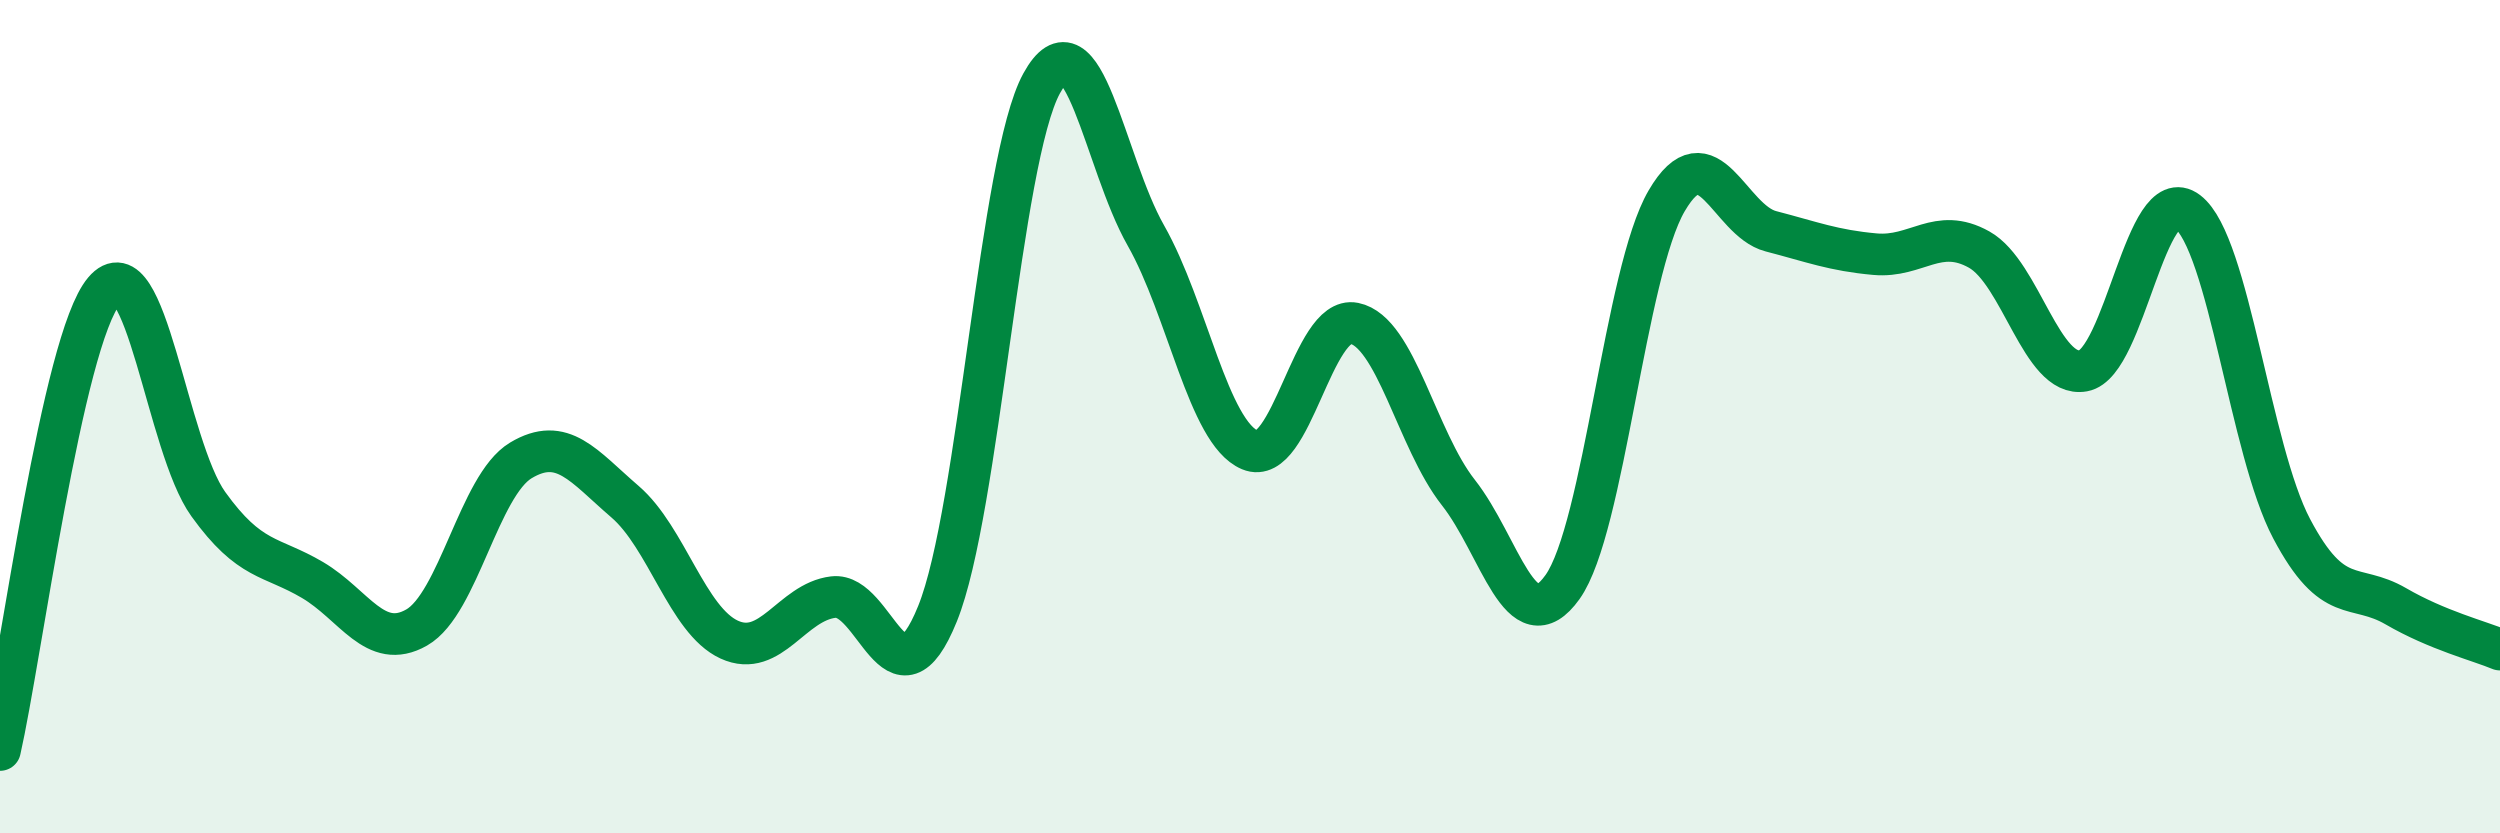 
    <svg width="60" height="20" viewBox="0 0 60 20" xmlns="http://www.w3.org/2000/svg">
      <path
        d="M 0,18 C 0.5,15.8 1.5,8.16 2.5,6.98 C 3.5,5.8 4,10.71 5,12.1 C 6,13.49 6.5,13.33 7.5,13.92 C 8.5,14.51 9,15.63 10,15.06 C 11,14.49 11.5,11.65 12.5,11.05 C 13.5,10.45 14,11.18 15,12.04 C 16,12.9 16.5,14.89 17.5,15.35 C 18.5,15.81 19,14.45 20,14.33 C 21,14.21 21.5,17.2 22.5,14.73 C 23.5,12.26 24,3.82 25,2 C 26,0.18 26.5,3.89 27.5,5.65 C 28.5,7.41 29,10.38 30,10.8 C 31,11.22 31.5,7.56 32.5,7.76 C 33.5,7.96 34,10.55 35,11.82 C 36,13.09 36.5,15.49 37.5,14.09 C 38.5,12.69 39,6.53 40,4.82 C 41,3.11 41.5,5.29 42.5,5.55 C 43.5,5.81 44,6.01 45,6.1 C 46,6.19 46.5,5.43 47.5,5.99 C 48.5,6.55 49,9.08 50,8.9 C 51,8.72 51.5,4.32 52.5,5.08 C 53.5,5.84 54,10.8 55,12.69 C 56,14.58 56.5,13.97 57.5,14.55 C 58.5,15.13 59.5,15.38 60,15.59L60 20L0 20Z"
        fill="#008740"
        opacity="0.1"
        stroke-linecap="round"
        stroke-linejoin="round"
      />
      <path
        d="M 0,18 C 0.5,15.8 1.5,8.16 2.5,6.98 C 3.5,5.8 4,10.71 5,12.1 C 6,13.49 6.5,13.33 7.5,13.92 C 8.5,14.51 9,15.63 10,15.06 C 11,14.49 11.5,11.65 12.5,11.05 C 13.5,10.45 14,11.18 15,12.04 C 16,12.9 16.5,14.89 17.5,15.35 C 18.5,15.81 19,14.45 20,14.33 C 21,14.21 21.5,17.2 22.5,14.73 C 23.5,12.26 24,3.82 25,2 C 26,0.18 26.5,3.89 27.5,5.65 C 28.5,7.41 29,10.38 30,10.8 C 31,11.22 31.5,7.56 32.5,7.76 C 33.5,7.96 34,10.55 35,11.82 C 36,13.09 36.5,15.49 37.5,14.09 C 38.5,12.69 39,6.53 40,4.82 C 41,3.11 41.5,5.29 42.5,5.55 C 43.5,5.81 44,6.01 45,6.1 C 46,6.19 46.5,5.43 47.5,5.99 C 48.5,6.55 49,9.08 50,8.9 C 51,8.72 51.5,4.32 52.5,5.08 C 53.5,5.84 54,10.8 55,12.69 C 56,14.58 56.5,13.97 57.5,14.55 C 58.5,15.13 59.5,15.38 60,15.59"
        stroke="#008740"
        stroke-width="1"
        fill="none"
        stroke-linecap="round"
        stroke-linejoin="round"
      />
    </svg>
  